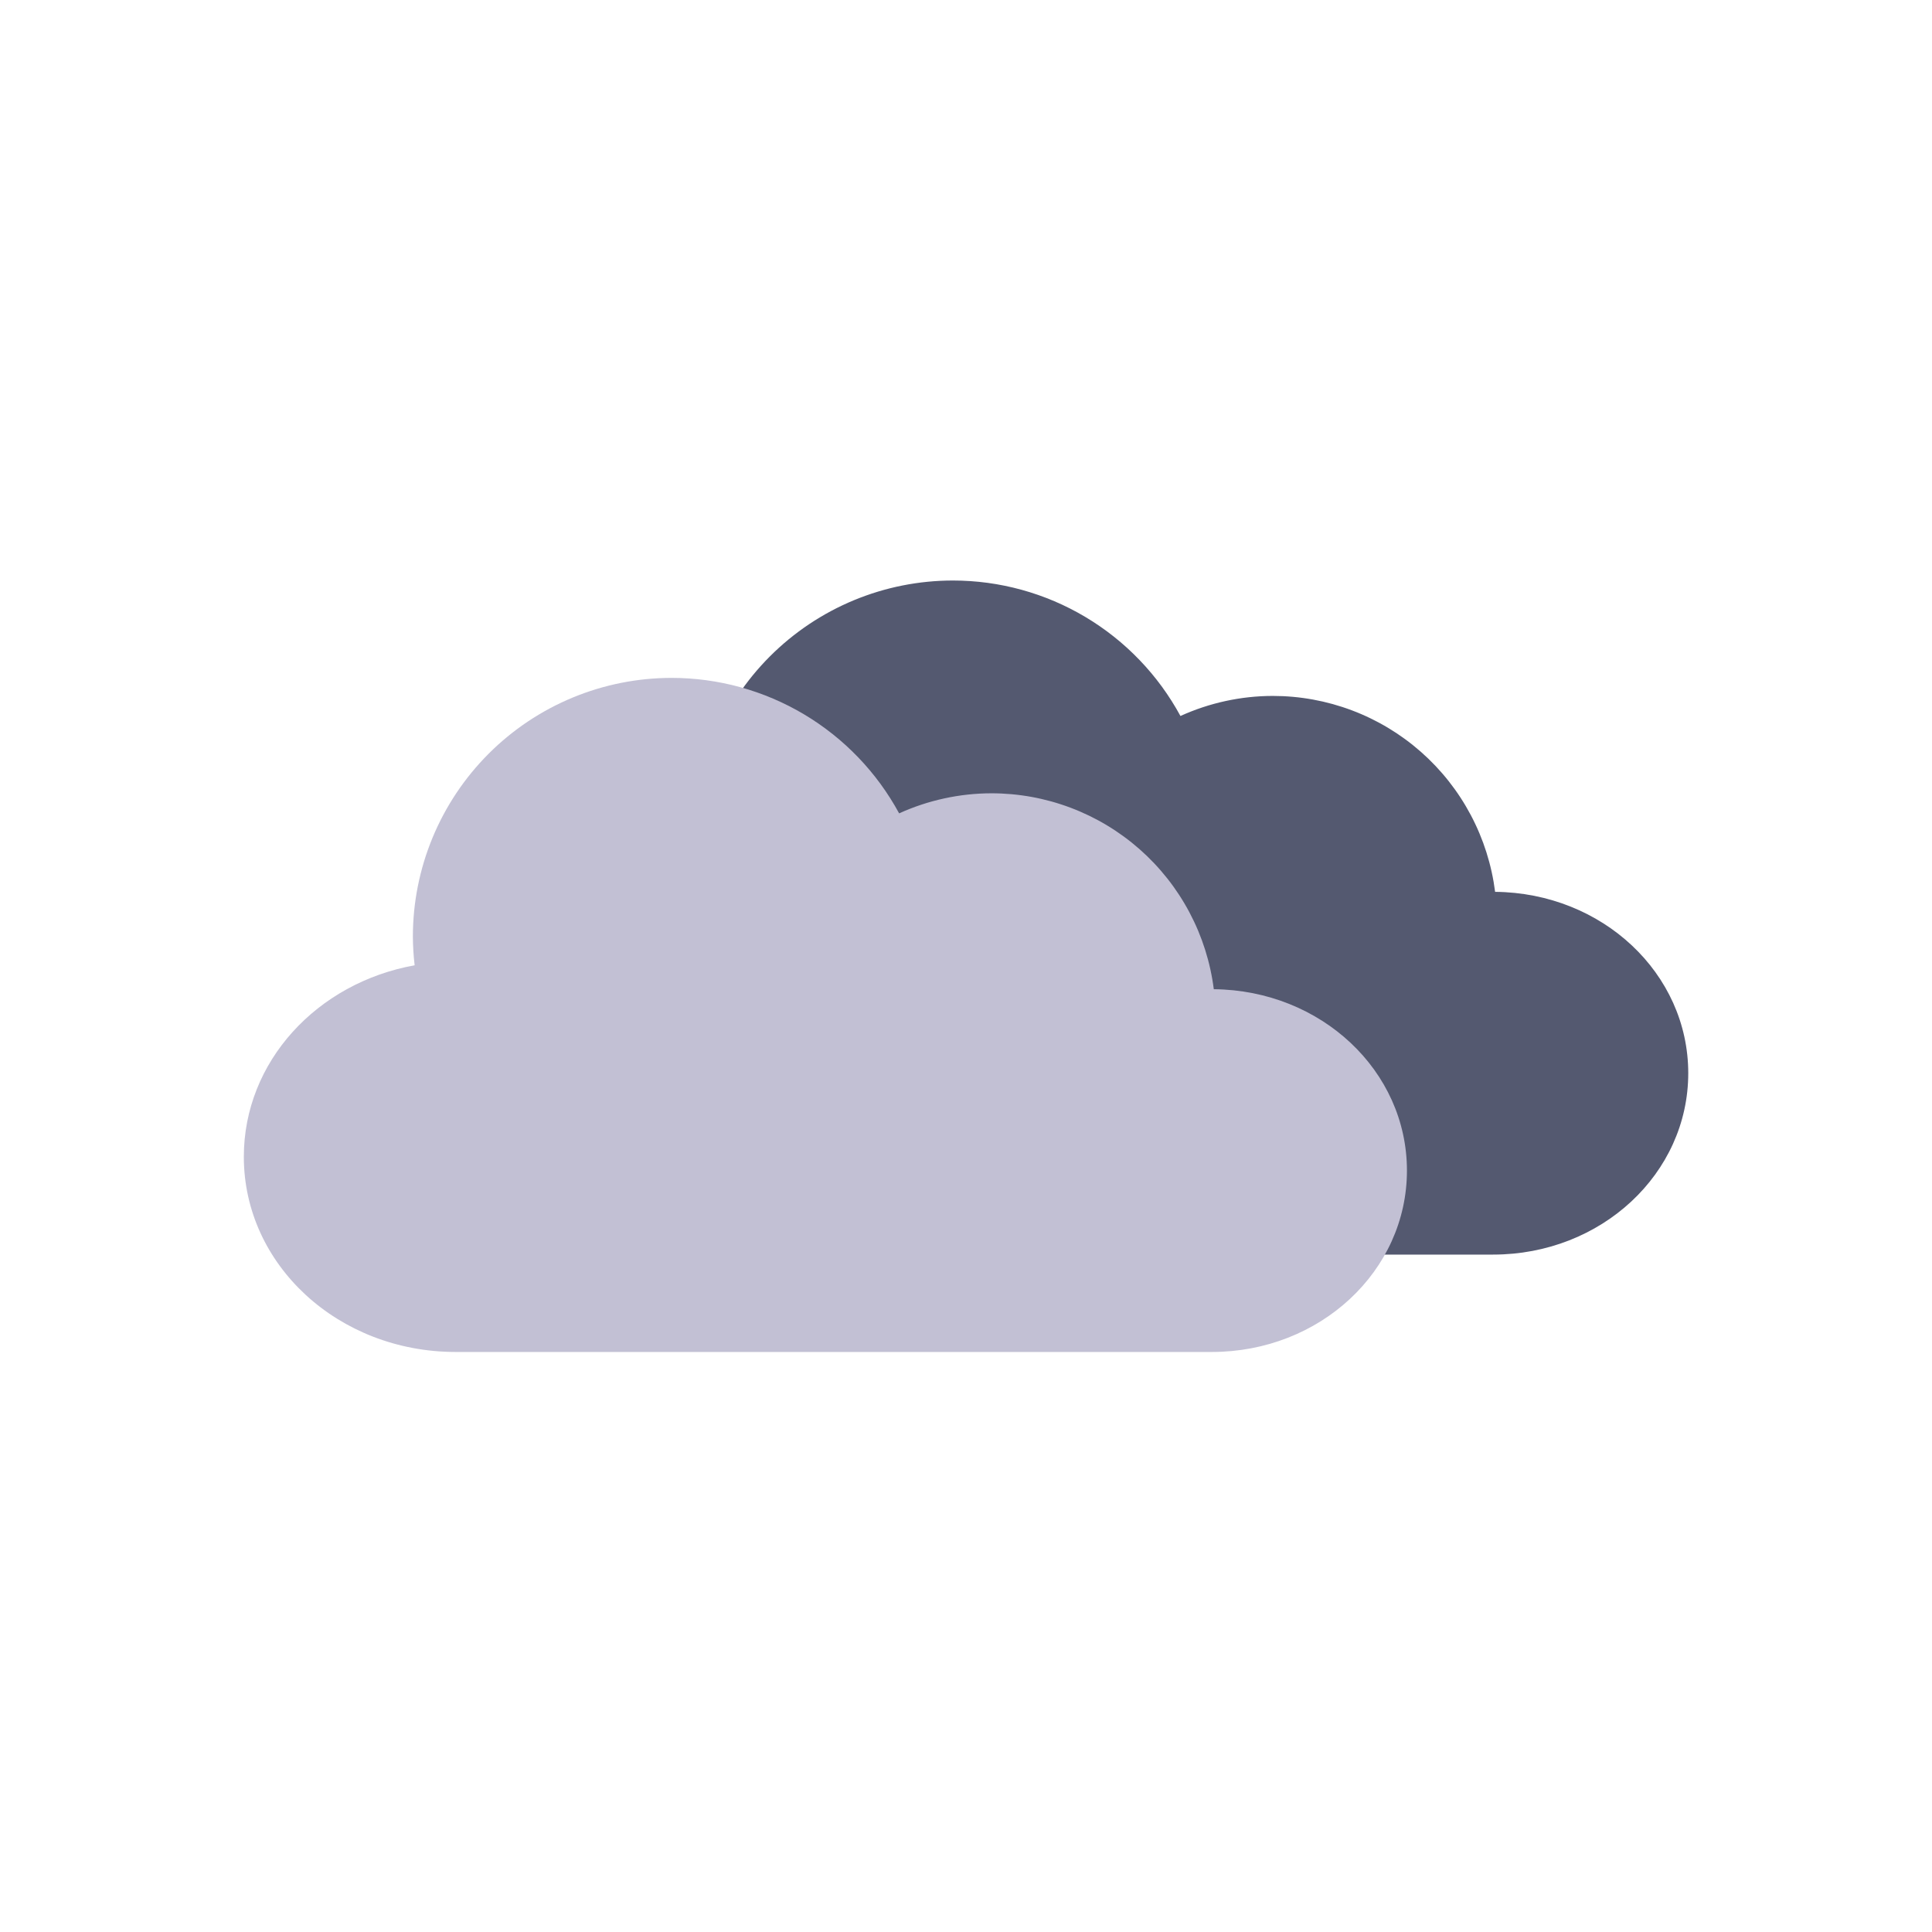 <svg xmlns="http://www.w3.org/2000/svg" xmlns:xlink="http://www.w3.org/1999/xlink" width="1080" zoomAndPan="magnify" viewBox="0 0 810 810" height="1080" preserveAspectRatio="xMidYMid meet" version="1.0"><defs><clipPath id="d1d9181f7a"><path d="M 102.18 284 L 590 284 L 590 567 L 102.18 567 Z M 102.18 284 " clip-rule="nonzero"/></clipPath></defs><rect x="-81" width="972" fill="#ffffff" y="-81" height="972" fill-opacity="1"/><rect x="-81" width="972" fill="#ffffff" y="-81" height="972" fill-opacity="1"/><path fill="#545970" d="M 399.527 243.383 C 397.754 243.383 395.977 243.426 394.203 243.512 C 392.43 243.602 390.66 243.73 388.895 243.906 C 387.129 244.078 385.367 244.297 383.609 244.559 C 381.852 244.816 380.105 245.121 378.363 245.469 C 376.621 245.812 374.891 246.203 373.168 246.633 C 371.445 247.066 369.734 247.539 368.035 248.055 C 366.336 248.57 364.652 249.129 362.98 249.727 C 361.309 250.324 359.652 250.961 358.012 251.641 C 356.371 252.32 354.75 253.039 353.145 253.801 C 351.539 254.559 349.953 255.355 348.387 256.195 C 346.82 257.031 345.277 257.906 343.754 258.82 C 342.23 259.73 340.73 260.68 339.254 261.668 C 337.777 262.652 336.328 263.676 334.902 264.734 C 333.477 265.793 332.078 266.883 330.703 268.008 C 329.332 269.137 327.988 270.297 326.672 271.488 C 325.355 272.68 324.07 273.902 322.816 275.16 C 321.559 276.414 320.336 277.699 319.145 279.016 C 317.953 280.332 316.793 281.676 315.664 283.047 C 314.539 284.422 313.449 285.82 312.391 287.246 C 311.332 288.672 310.309 290.121 309.324 291.598 C 308.336 293.074 307.387 294.574 306.477 296.098 C 305.562 297.621 304.688 299.164 303.852 300.73 C 303.012 302.297 302.215 303.883 301.457 305.488 C 300.695 307.09 299.977 308.715 299.297 310.355 C 298.617 311.996 297.98 313.652 297.383 315.324 C 296.785 316.996 296.227 318.68 295.711 320.379 C 295.195 322.078 294.723 323.789 294.293 325.512 C 293.859 327.234 293.473 328.965 293.125 330.707 C 292.777 332.445 292.477 334.195 292.215 335.953 C 291.953 337.707 291.738 339.469 291.562 341.238 C 291.391 343.004 291.258 344.773 291.172 346.547 C 291.082 348.32 291.039 350.094 291.039 351.871 C 291.066 355.887 291.312 359.891 291.781 363.879 C 250.863 371.227 220.168 404.273 220.168 444.172 C 220.168 489.5 259.789 525.992 309.004 525.992 L 625.988 525.992 C 671.316 525.992 707.809 492.074 707.809 449.938 C 707.809 408.066 671.766 374.328 626.832 373.906 C 626.652 372.504 626.445 371.105 626.203 369.711 C 625.961 368.316 625.691 366.93 625.387 365.551 C 625.082 364.168 624.75 362.797 624.383 361.43 C 624.016 360.062 623.621 358.707 623.195 357.359 C 622.766 356.012 622.309 354.672 621.824 353.344 C 621.336 352.016 620.82 350.703 620.273 349.398 C 619.727 348.094 619.148 346.801 618.543 345.523 C 617.941 344.246 617.305 342.98 616.645 341.73 C 615.98 340.484 615.293 339.25 614.574 338.031 C 613.855 336.812 613.113 335.609 612.34 334.426 C 611.566 333.242 610.77 332.074 609.945 330.926 C 609.121 329.777 608.27 328.648 607.395 327.535 C 606.52 326.426 605.617 325.336 604.691 324.266 C 603.77 323.199 602.82 322.148 601.848 321.121 C 600.875 320.094 599.879 319.09 598.863 318.109 C 597.844 317.129 596.805 316.168 595.746 315.234 C 594.684 314.301 593.602 313.391 592.5 312.504 C 591.398 311.617 590.277 310.754 589.137 309.922 C 587.996 309.086 586.836 308.277 585.66 307.492 C 584.48 306.711 583.285 305.953 582.074 305.223 C 580.863 304.496 579.637 303.793 578.395 303.121 C 577.148 302.445 575.891 301.801 574.621 301.184 C 573.348 300.566 572.062 299.977 570.762 299.418 C 569.465 298.859 568.152 298.332 566.828 297.832 C 565.508 297.332 564.172 296.863 562.828 296.422 C 561.484 295.984 560.133 295.574 558.77 295.195 C 557.406 294.816 556.035 294.469 554.66 294.152 C 553.281 293.836 551.895 293.551 550.504 293.297 C 549.113 293.043 547.719 292.82 546.316 292.629 C 544.914 292.438 543.512 292.277 542.102 292.152 C 540.695 292.023 539.285 291.93 537.871 291.863 C 536.457 291.801 535.043 291.77 533.629 291.77 C 526.949 291.777 520.348 292.492 513.82 293.91 C 507.293 295.328 500.988 297.422 494.906 300.184 C 493.75 298.047 492.523 295.953 491.223 293.902 C 489.926 291.848 488.562 289.84 487.129 287.879 C 485.695 285.918 484.199 284.008 482.637 282.148 C 481.078 280.285 479.457 278.48 477.773 276.73 C 476.09 274.977 474.352 273.285 472.559 271.648 C 470.762 270.012 468.914 268.441 467.012 266.93 C 465.109 265.418 463.16 263.973 461.16 262.594 C 459.16 261.215 457.117 259.902 455.031 258.66 C 452.945 257.418 450.82 256.246 448.656 255.145 C 446.488 254.047 444.289 253.02 442.055 252.066 C 439.82 251.117 437.559 250.238 435.266 249.441 C 432.973 248.641 430.652 247.918 428.312 247.273 C 425.969 246.629 423.609 246.062 421.23 245.578 C 418.852 245.09 416.457 244.684 414.051 244.359 C 411.645 244.035 409.23 243.789 406.805 243.629 C 404.383 243.465 401.957 243.383 399.527 243.383 Z M 399.527 243.383 " fill-opacity="1" fill-rule="nonzero"/><g clip-path="url(#d1d9181f7a)"><path fill="#c2c0d4" d="M 281.586 284.207 C 279.812 284.207 278.035 284.254 276.262 284.34 C 274.488 284.426 272.719 284.559 270.953 284.73 C 269.188 284.906 267.426 285.121 265.668 285.383 C 263.91 285.645 262.164 285.949 260.422 286.293 C 258.68 286.641 256.949 287.027 255.227 287.461 C 253.504 287.891 251.793 288.367 250.094 288.883 C 248.395 289.395 246.711 289.953 245.039 290.551 C 243.367 291.148 241.711 291.789 240.07 292.469 C 238.43 293.148 236.809 293.867 235.203 294.625 C 233.598 295.387 232.012 296.184 230.445 297.02 C 228.879 297.855 227.336 298.73 225.812 299.645 C 224.289 300.559 222.789 301.508 221.312 302.492 C 219.836 303.48 218.387 304.5 216.961 305.559 C 215.535 306.617 214.137 307.711 212.762 308.836 C 211.391 309.961 210.047 311.121 208.73 312.312 C 207.414 313.504 206.129 314.73 204.875 315.984 C 203.617 317.242 202.395 318.527 201.203 319.84 C 200.012 321.156 198.852 322.5 197.723 323.875 C 196.598 325.246 195.508 326.645 194.449 328.07 C 193.391 329.496 192.367 330.949 191.383 332.426 C 190.395 333.902 189.445 335.402 188.535 336.922 C 187.621 338.445 186.746 339.992 185.91 341.555 C 185.07 343.121 184.273 344.707 183.516 346.312 C 182.754 347.918 182.035 349.539 181.355 351.18 C 180.676 352.82 180.039 354.477 179.441 356.148 C 178.844 357.82 178.285 359.504 177.77 361.203 C 177.254 362.902 176.781 364.613 176.352 366.336 C 175.918 368.059 175.531 369.789 175.184 371.531 C 174.836 373.273 174.535 375.023 174.273 376.777 C 174.012 378.535 173.797 380.297 173.621 382.062 C 173.449 383.828 173.316 385.602 173.23 387.375 C 173.145 389.145 173.098 390.922 173.098 392.695 C 173.125 396.711 173.371 400.715 173.84 404.703 C 132.922 412.051 102.227 445.098 102.227 484.996 C 102.227 530.328 141.848 566.82 191.062 566.82 L 508.047 566.82 C 553.375 566.82 589.867 532.898 589.867 490.766 C 589.867 448.895 553.824 415.152 508.891 414.73 C 508.711 413.328 508.504 411.93 508.262 410.539 C 508.02 409.145 507.75 407.758 507.445 406.375 C 507.141 404.996 506.809 403.621 506.441 402.254 C 506.074 400.891 505.68 399.531 505.254 398.184 C 504.824 396.836 504.367 395.496 503.883 394.172 C 503.395 392.844 502.879 391.527 502.332 390.223 C 501.785 388.918 501.207 387.629 500.602 386.348 C 499.996 385.07 499.363 383.809 498.703 382.559 C 498.039 381.309 497.352 380.074 496.633 378.855 C 495.914 377.637 495.172 376.438 494.398 375.25 C 493.625 374.066 492.828 372.898 492.004 371.75 C 491.18 370.602 490.328 369.473 489.453 368.363 C 488.578 367.254 487.676 366.164 486.75 365.094 C 485.828 364.023 484.879 362.977 483.906 361.949 C 482.934 360.922 481.938 359.918 480.922 358.934 C 479.902 357.953 478.863 356.996 477.805 356.059 C 476.742 355.125 475.66 354.215 474.559 353.328 C 473.457 352.441 472.336 351.582 471.195 350.746 C 470.055 349.91 468.895 349.102 467.719 348.316 C 466.539 347.535 465.344 346.777 464.133 346.051 C 462.922 345.32 461.695 344.617 460.449 343.945 C 459.207 343.27 457.949 342.625 456.68 342.008 C 455.406 341.391 454.121 340.805 452.82 340.246 C 451.523 339.688 450.211 339.156 448.887 338.656 C 447.566 338.156 446.23 337.688 444.887 337.25 C 443.543 336.809 442.191 336.398 440.828 336.02 C 439.465 335.645 438.094 335.297 436.719 334.98 C 435.34 334.664 433.953 334.375 432.562 334.121 C 431.172 333.867 429.777 333.645 428.375 333.457 C 426.973 333.266 425.57 333.105 424.16 332.977 C 422.754 332.852 421.344 332.754 419.93 332.691 C 418.516 332.625 417.102 332.594 415.688 332.594 C 409.008 332.605 402.406 333.32 395.879 334.738 C 389.352 336.156 383.047 338.246 376.965 341.008 C 375.809 338.875 374.582 336.781 373.281 334.727 C 371.984 332.676 370.621 330.668 369.188 328.707 C 367.754 326.746 366.258 324.832 364.699 322.973 C 363.137 321.113 361.516 319.305 359.832 317.555 C 358.152 315.805 356.41 314.109 354.617 312.473 C 352.82 310.84 350.973 309.266 349.07 307.754 C 347.168 306.246 345.219 304.801 343.219 303.418 C 341.219 302.039 339.18 300.727 337.09 299.484 C 335.004 298.242 332.879 297.07 330.715 295.973 C 328.547 294.871 326.348 293.848 324.113 292.895 C 321.879 291.941 319.617 291.066 317.324 290.266 C 315.031 289.465 312.711 288.742 310.371 288.098 C 308.027 287.453 305.668 286.887 303.289 286.402 C 300.91 285.918 298.516 285.512 296.109 285.188 C 293.703 284.859 291.289 284.617 288.863 284.453 C 286.441 284.289 284.016 284.207 281.586 284.207 Z M 281.586 284.207 " fill-opacity="1" fill-rule="nonzero"/></g></svg>